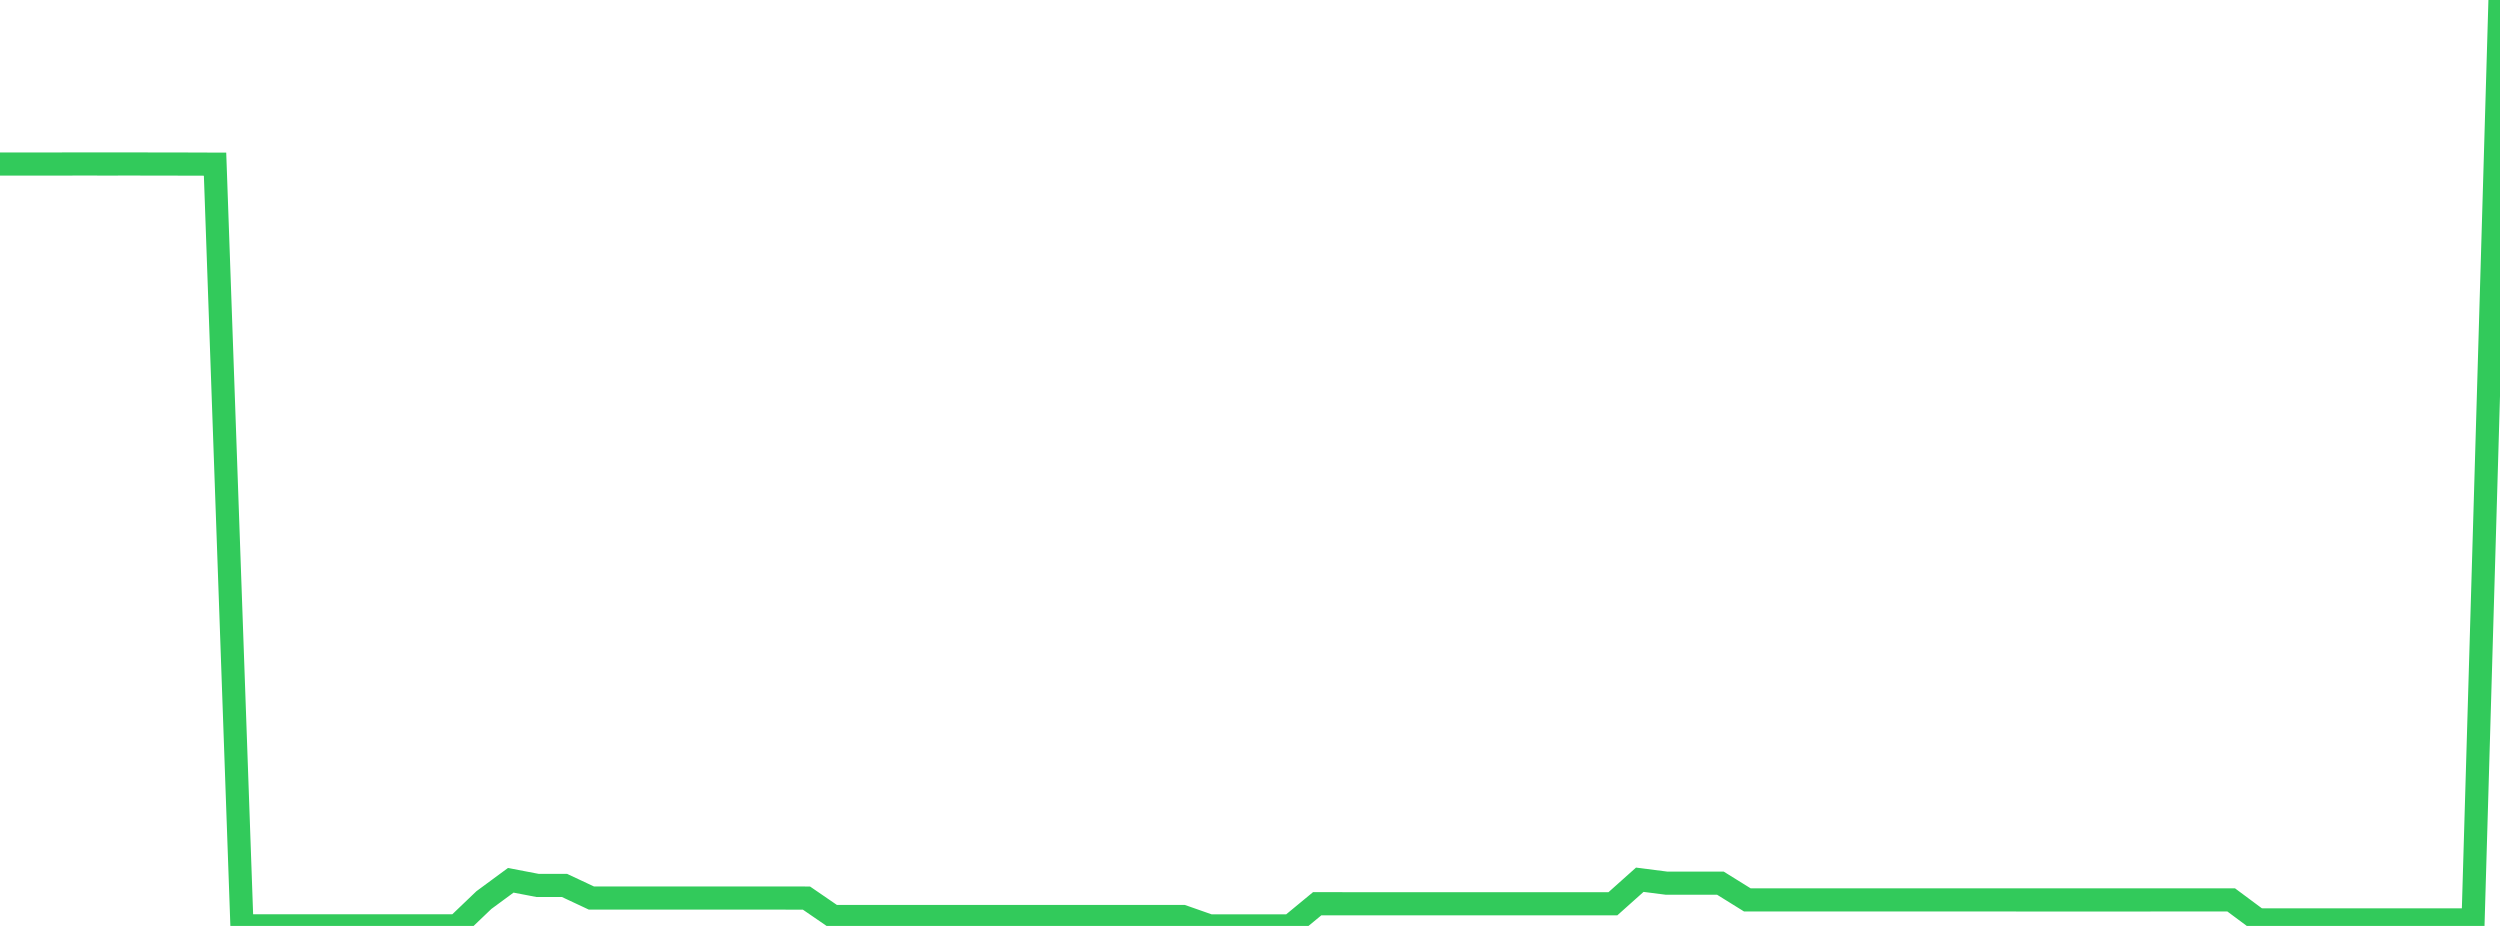 <?xml version="1.0" standalone="no"?>
<!DOCTYPE svg PUBLIC "-//W3C//DTD SVG 1.1//EN" "http://www.w3.org/Graphics/SVG/1.1/DTD/svg11.dtd">

<svg width="135" height="50" viewBox="0 0 135 50" preserveAspectRatio="none" 
  xmlns="http://www.w3.org/2000/svg"
  xmlns:xlink="http://www.w3.org/1999/xlink">


<polyline points="0.0, 8.857 1.452, 8.857 2.903, 8.857 4.355, 8.855 5.806, 8.856 7.258, 8.855 8.71, 8.858 10.161, 8.86 11.613, 8.865 13.065, 49.994 14.516, 49.994 15.968, 49.994 17.419, 49.994 18.871, 49.994 20.323, 49.994 21.774, 49.994 23.226, 49.994 24.677, 49.994 26.129, 48.605 27.581, 47.536 29.032, 47.814 30.484, 47.814 31.935, 48.494 33.387, 48.495 34.839, 48.494 36.29, 48.494 37.742, 48.494 39.194, 48.495 40.645, 48.495 42.097, 48.495 43.548, 48.496 45.0, 49.492 46.452, 49.492 47.903, 49.492 49.355, 49.492 50.806, 49.492 52.258, 49.492 53.71, 49.492 55.161, 49.492 56.613, 49.492 58.065, 49.491 59.516, 49.491 60.968, 49.491 62.419, 49.49 63.871, 49.49 65.323, 50.0 66.774, 50 68.226, 50 69.677, 50 71.129, 48.801 72.581, 48.802 74.032, 48.802 75.484, 48.802 76.935, 48.802 78.387, 48.802 79.839, 48.803 81.29, 48.803 82.742, 48.803 84.194, 48.803 85.645, 48.803 87.097, 48.803 88.548, 47.506 90.0, 47.692 91.452, 47.692 92.903, 47.692 94.355, 48.594 95.806, 48.594 97.258, 48.595 98.71, 48.595 100.161, 48.595 101.613, 48.595 103.065, 48.595 104.516, 48.595 105.968, 48.595 107.419, 48.595 108.871, 48.596 110.323, 48.596 111.774, 48.596 113.226, 48.596 114.677, 48.596 116.129, 48.596 117.581, 48.595 119.032, 48.595 120.484, 48.595 121.935, 49.673 123.387, 49.674 124.839, 49.674 126.29, 49.674 127.742, 49.674 129.194, 49.674 130.645, 49.674 132.097, 49.674 133.548, 49.674 135.0, 0.0" fill="none" stroke="#32ca5b" stroke-width="1.25"/>

</svg>